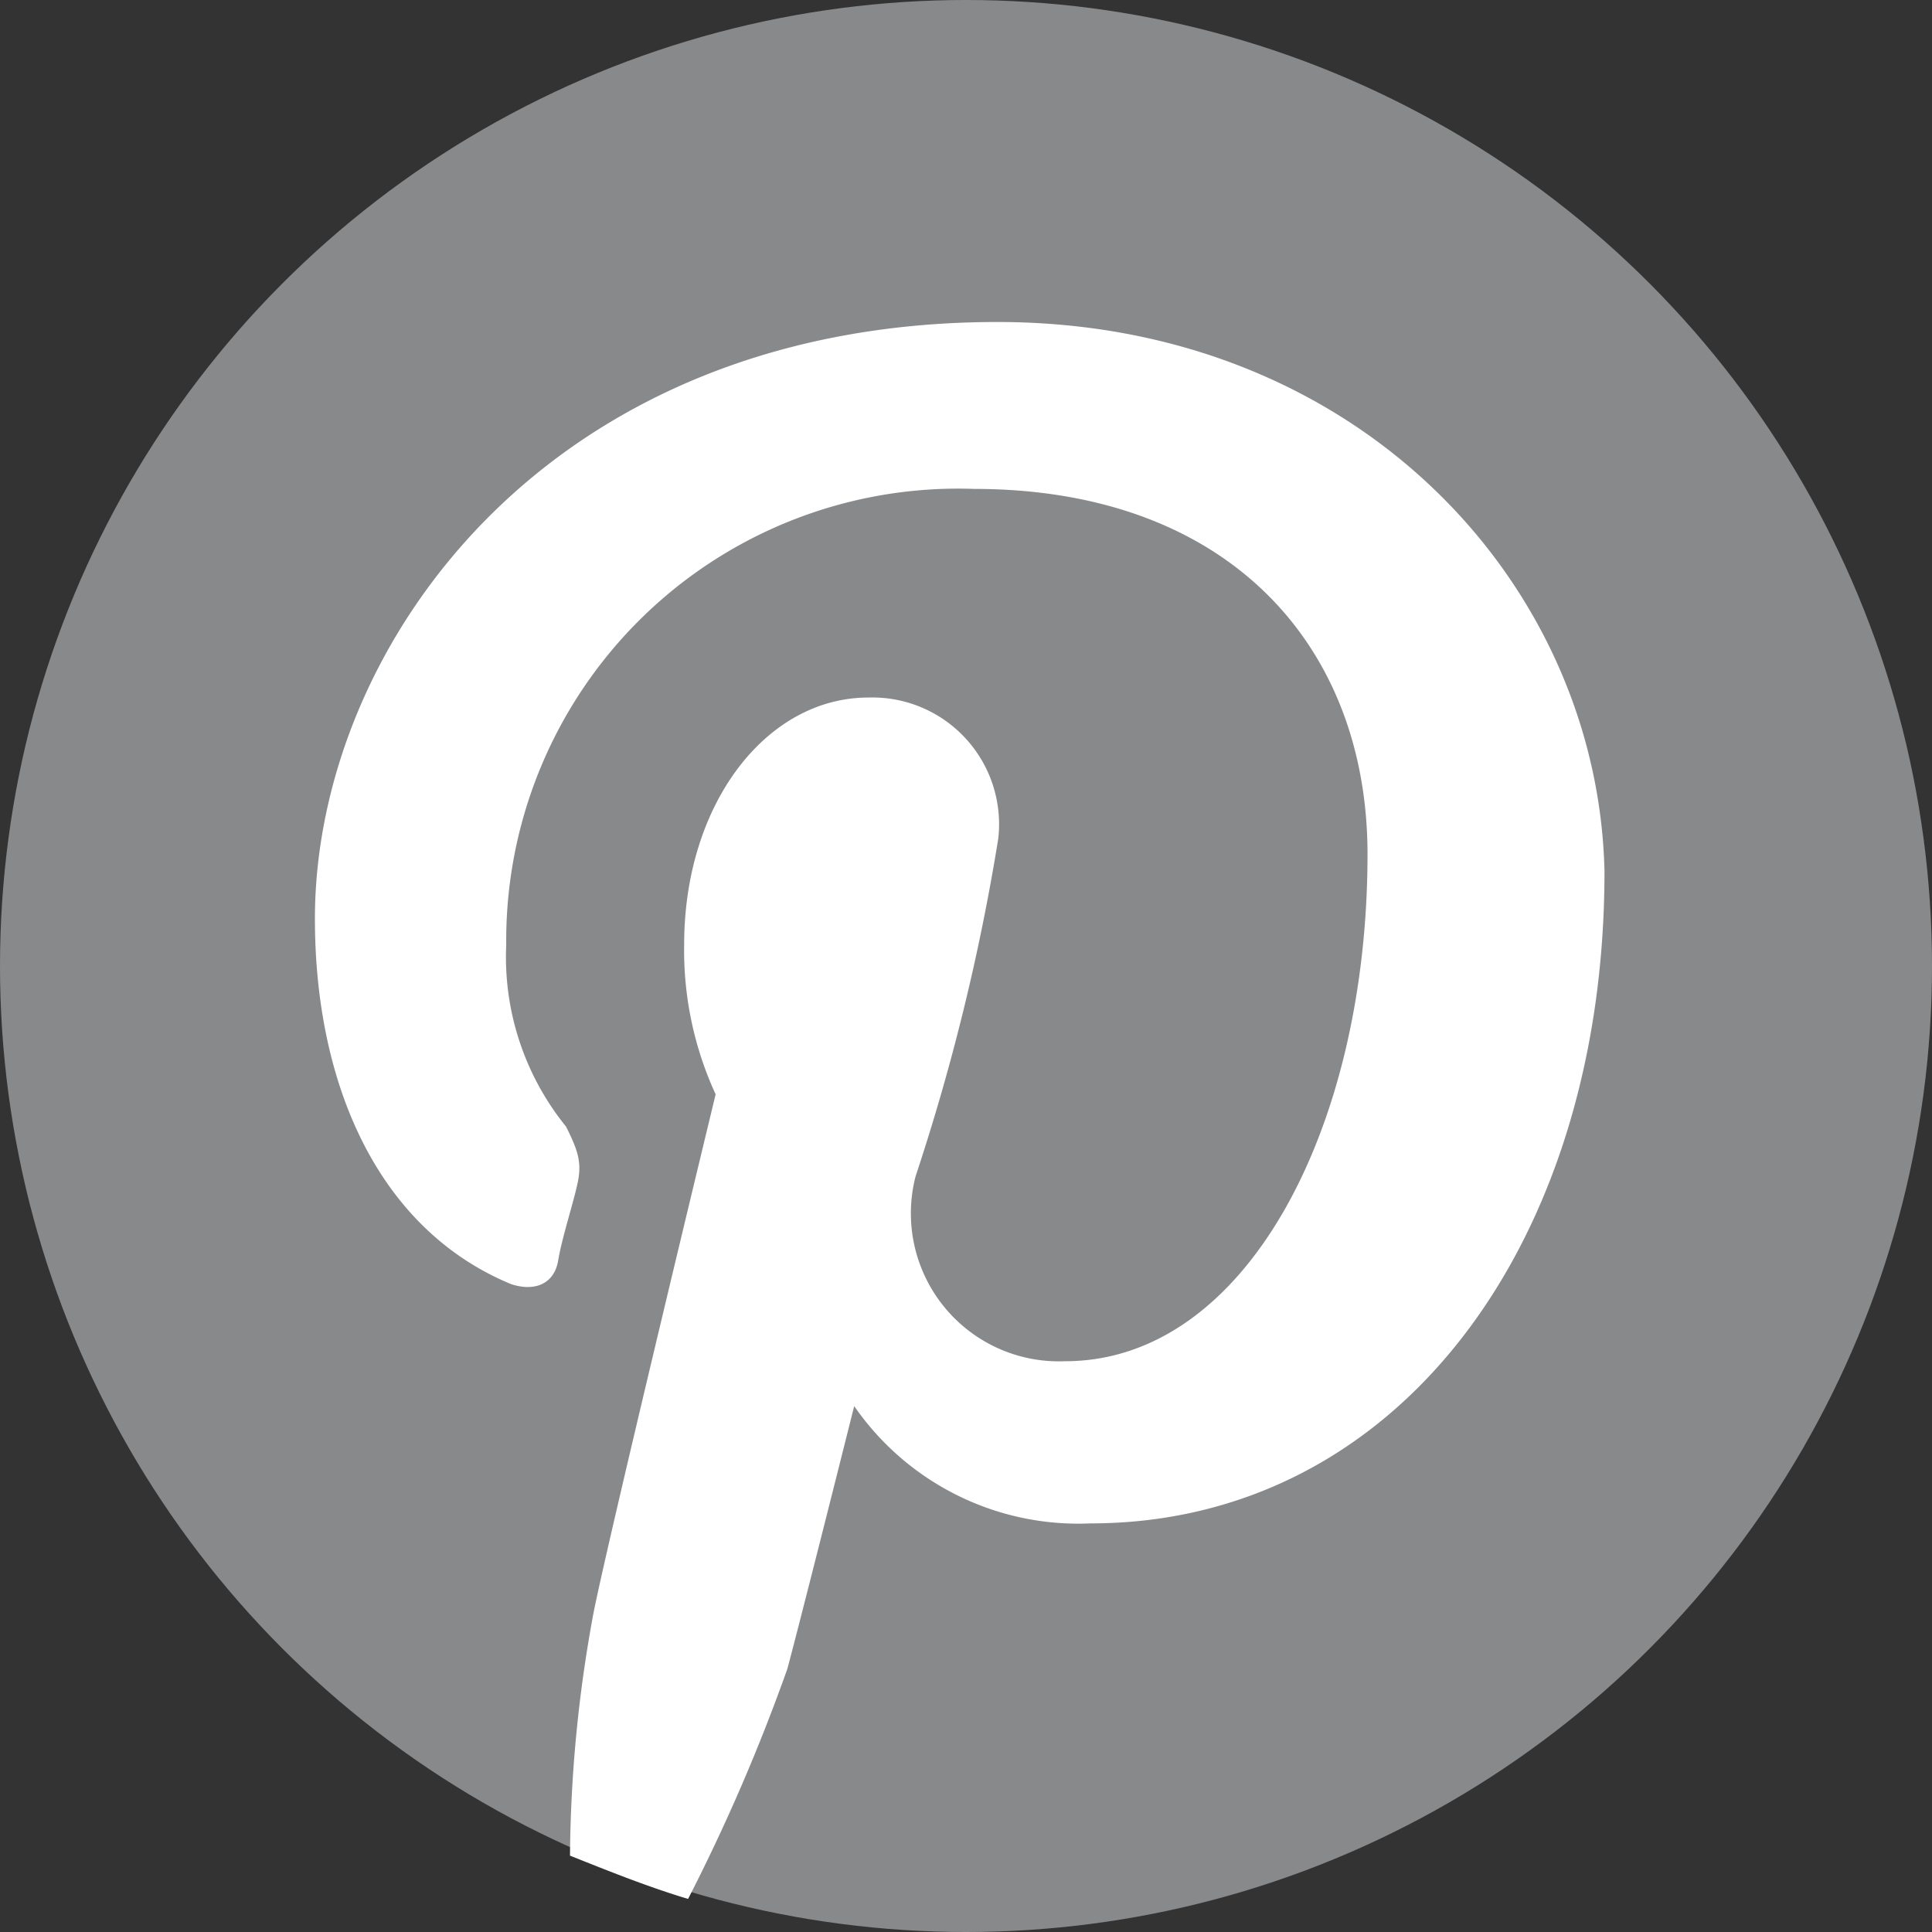 <svg xmlns="http://www.w3.org/2000/svg" viewBox="0 0 24.54 24.54"><rect x="0" y="0" width="24.54" height="24.54" fill="#333333" stroke="none"/><defs><style>.cls-1{fill:#88898b;}.cls-2{fill:#fff;}</style></defs><g id="Layer_2" data-name="Layer 2"><g id="Layer_1-2" data-name="Layer 1"><circle class="cls-1" cx="12.27" cy="12.27" r="12.27"/><path class="cls-2" d="M12.67,4.09C6.93,4.09,4,8.23,4,11.67c0,2.1.8,3.94,2.49,4.64.3.1.55,0,.6-.3s.2-.75.25-1,0-.4-.15-.7A3.42,3.42,0,0,1,6.43,12a5.74,5.74,0,0,1,5.94-5.79c3.24,0,5,2,5,4.64,0,3.49-1.55,6.44-3.84,6.44a1.88,1.88,0,0,1-1.9-2.35,27.46,27.46,0,0,0,1.05-4.29,1.61,1.61,0,0,0-1.65-1.79c-1.29,0-2.34,1.34-2.34,3.14a4.37,4.37,0,0,0,.4,1.9s-1.35,5.58-1.55,6.58a17.46,17.46,0,0,0-.3,3.09c.5.2,1,.4,1.5.55A24,24,0,0,0,10,21.2c.15-.55.85-3.34.85-3.34a3.46,3.46,0,0,0,3,1.49c3.89,0,6.53-3.54,6.53-8.28C20.3,7.43,17.26,4.09,12.67,4.09Z"/></g></g></svg>